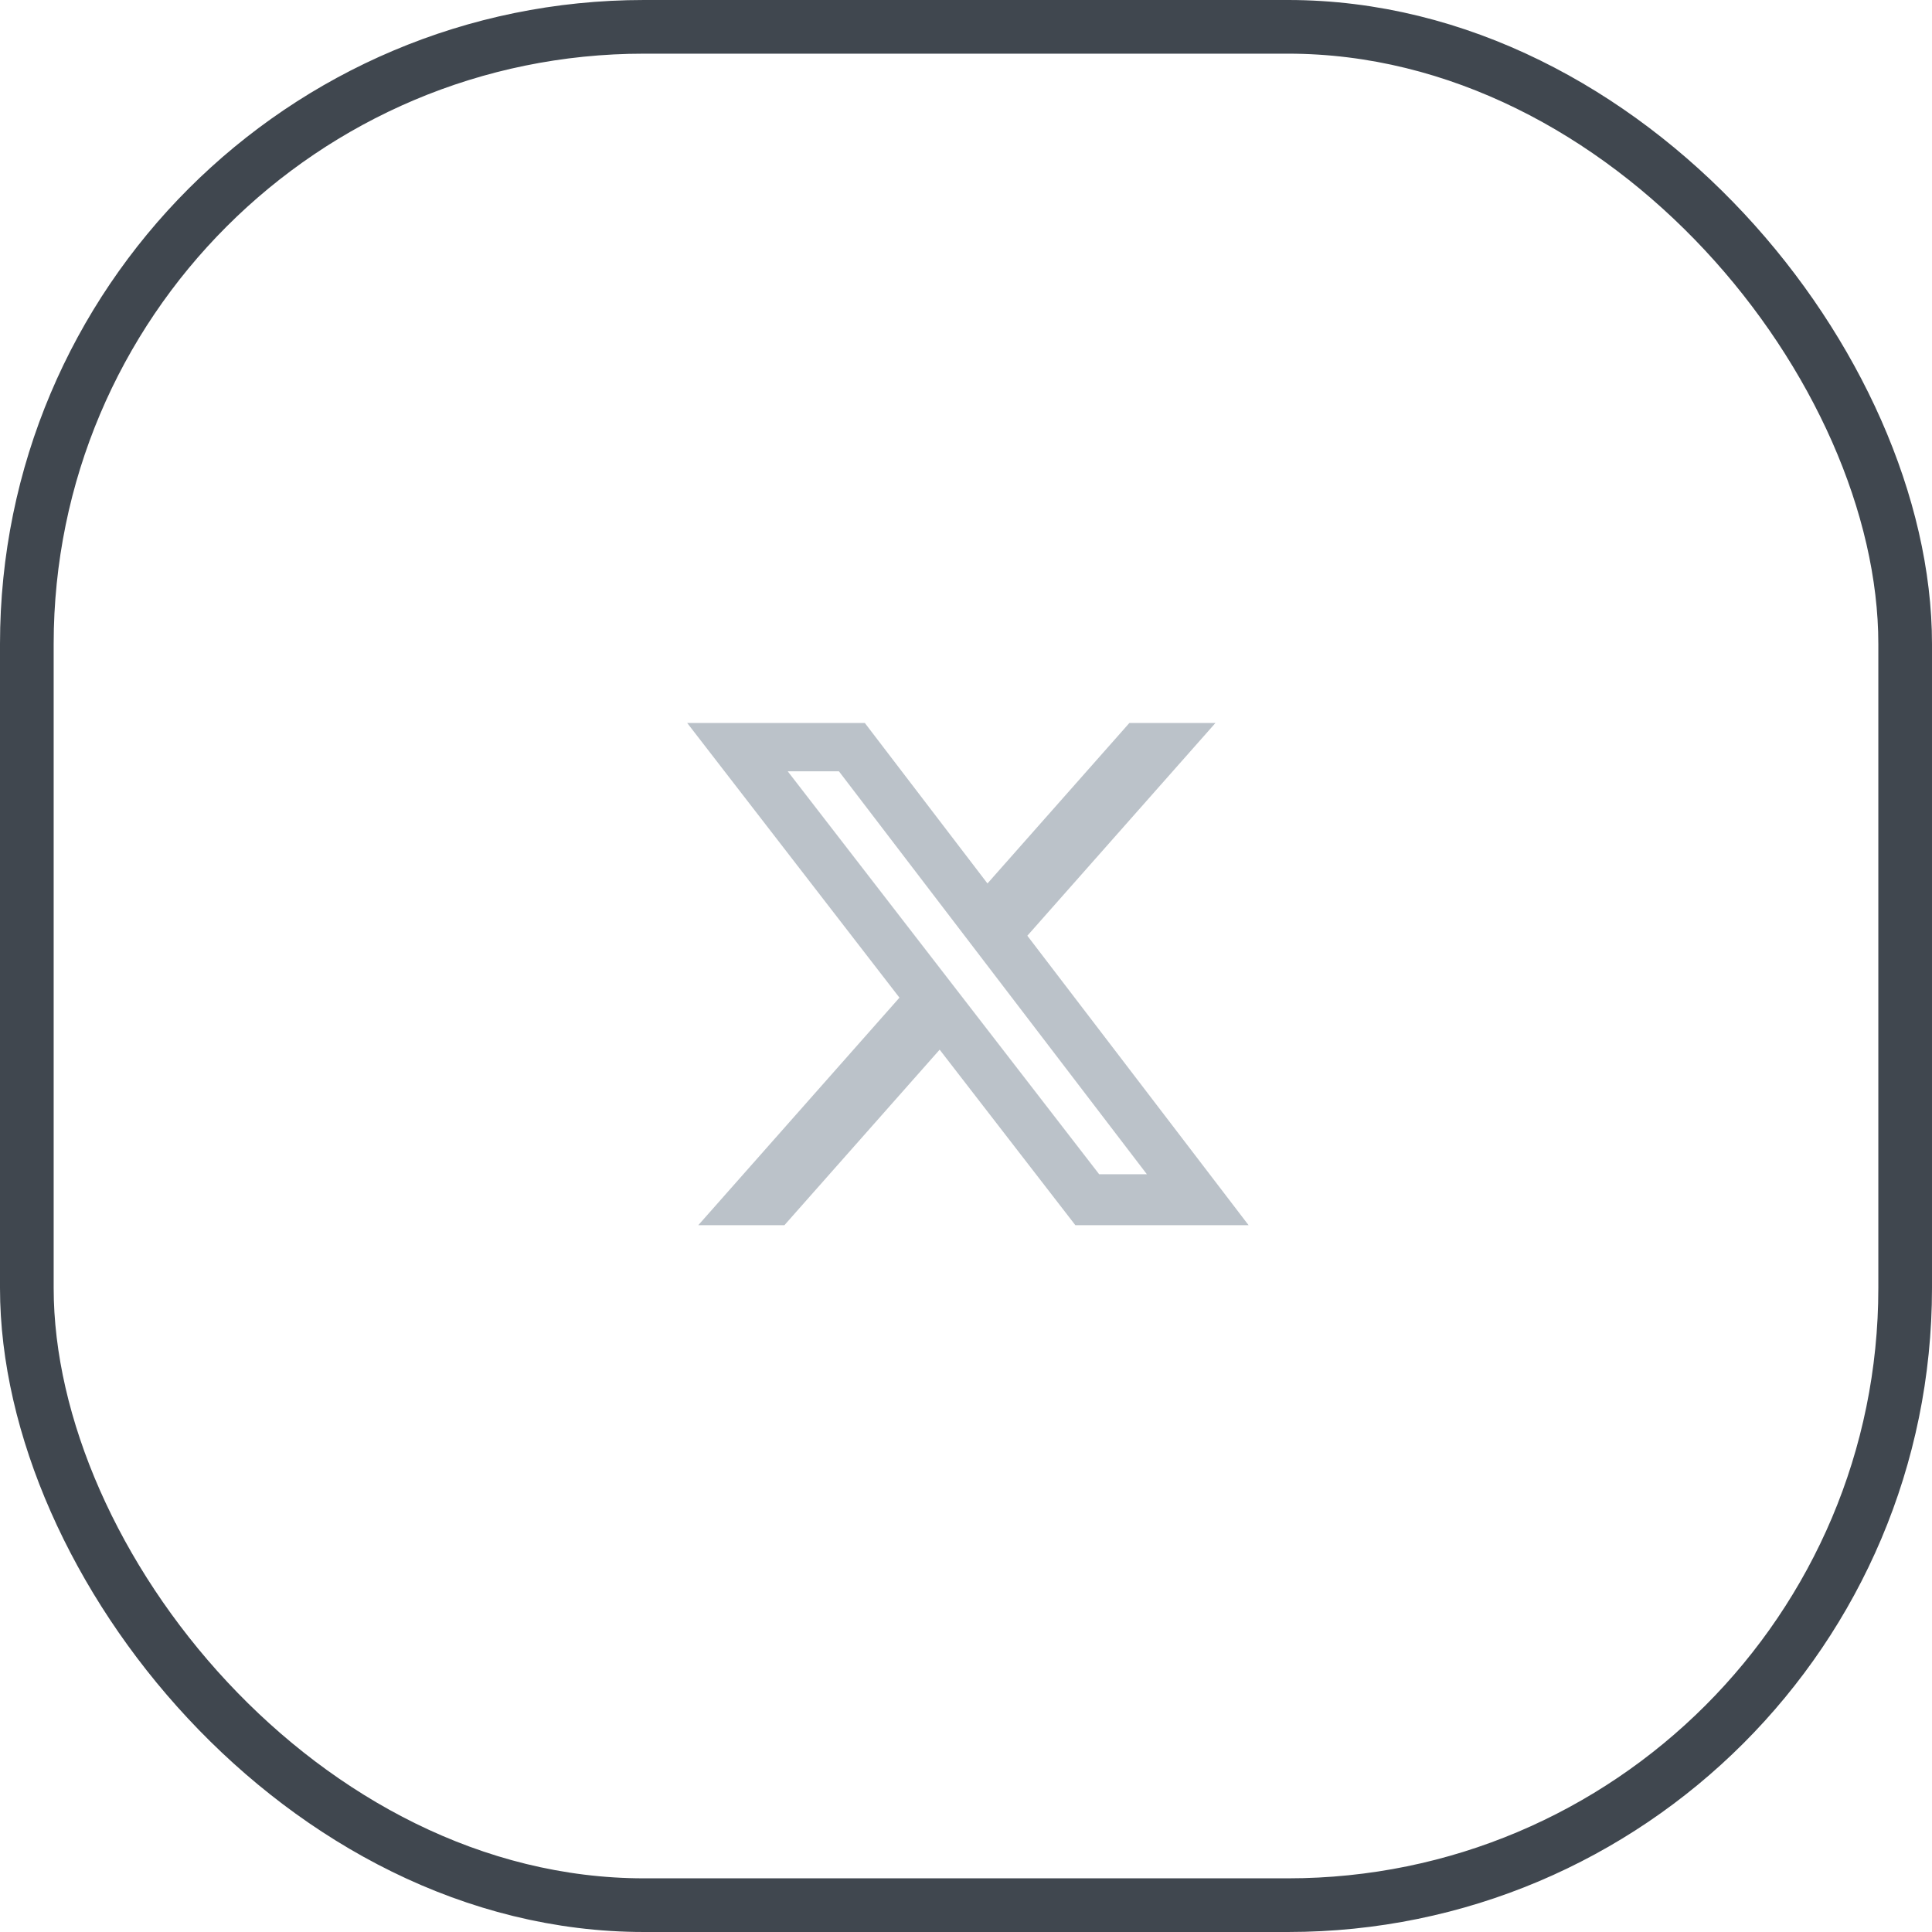 <svg width="36" height="36" viewBox="0 0 36 36" fill="none" xmlns="http://www.w3.org/2000/svg">
<rect x="0.5" y="0.5" width="35" height="35" rx="11.5" stroke="#40474F"/>
<path d="M21.044 13.472H22.648L19.143 17.436L23.266 22.83H20.038L17.509 19.559L14.616 22.83H13.011L16.76 18.59L12.805 13.472H16.115L18.4 16.462L21.044 13.472ZM20.481 21.88H21.37L15.632 14.372H14.678L20.481 21.88Z" fill="#BBC2C9"/>
</svg>
